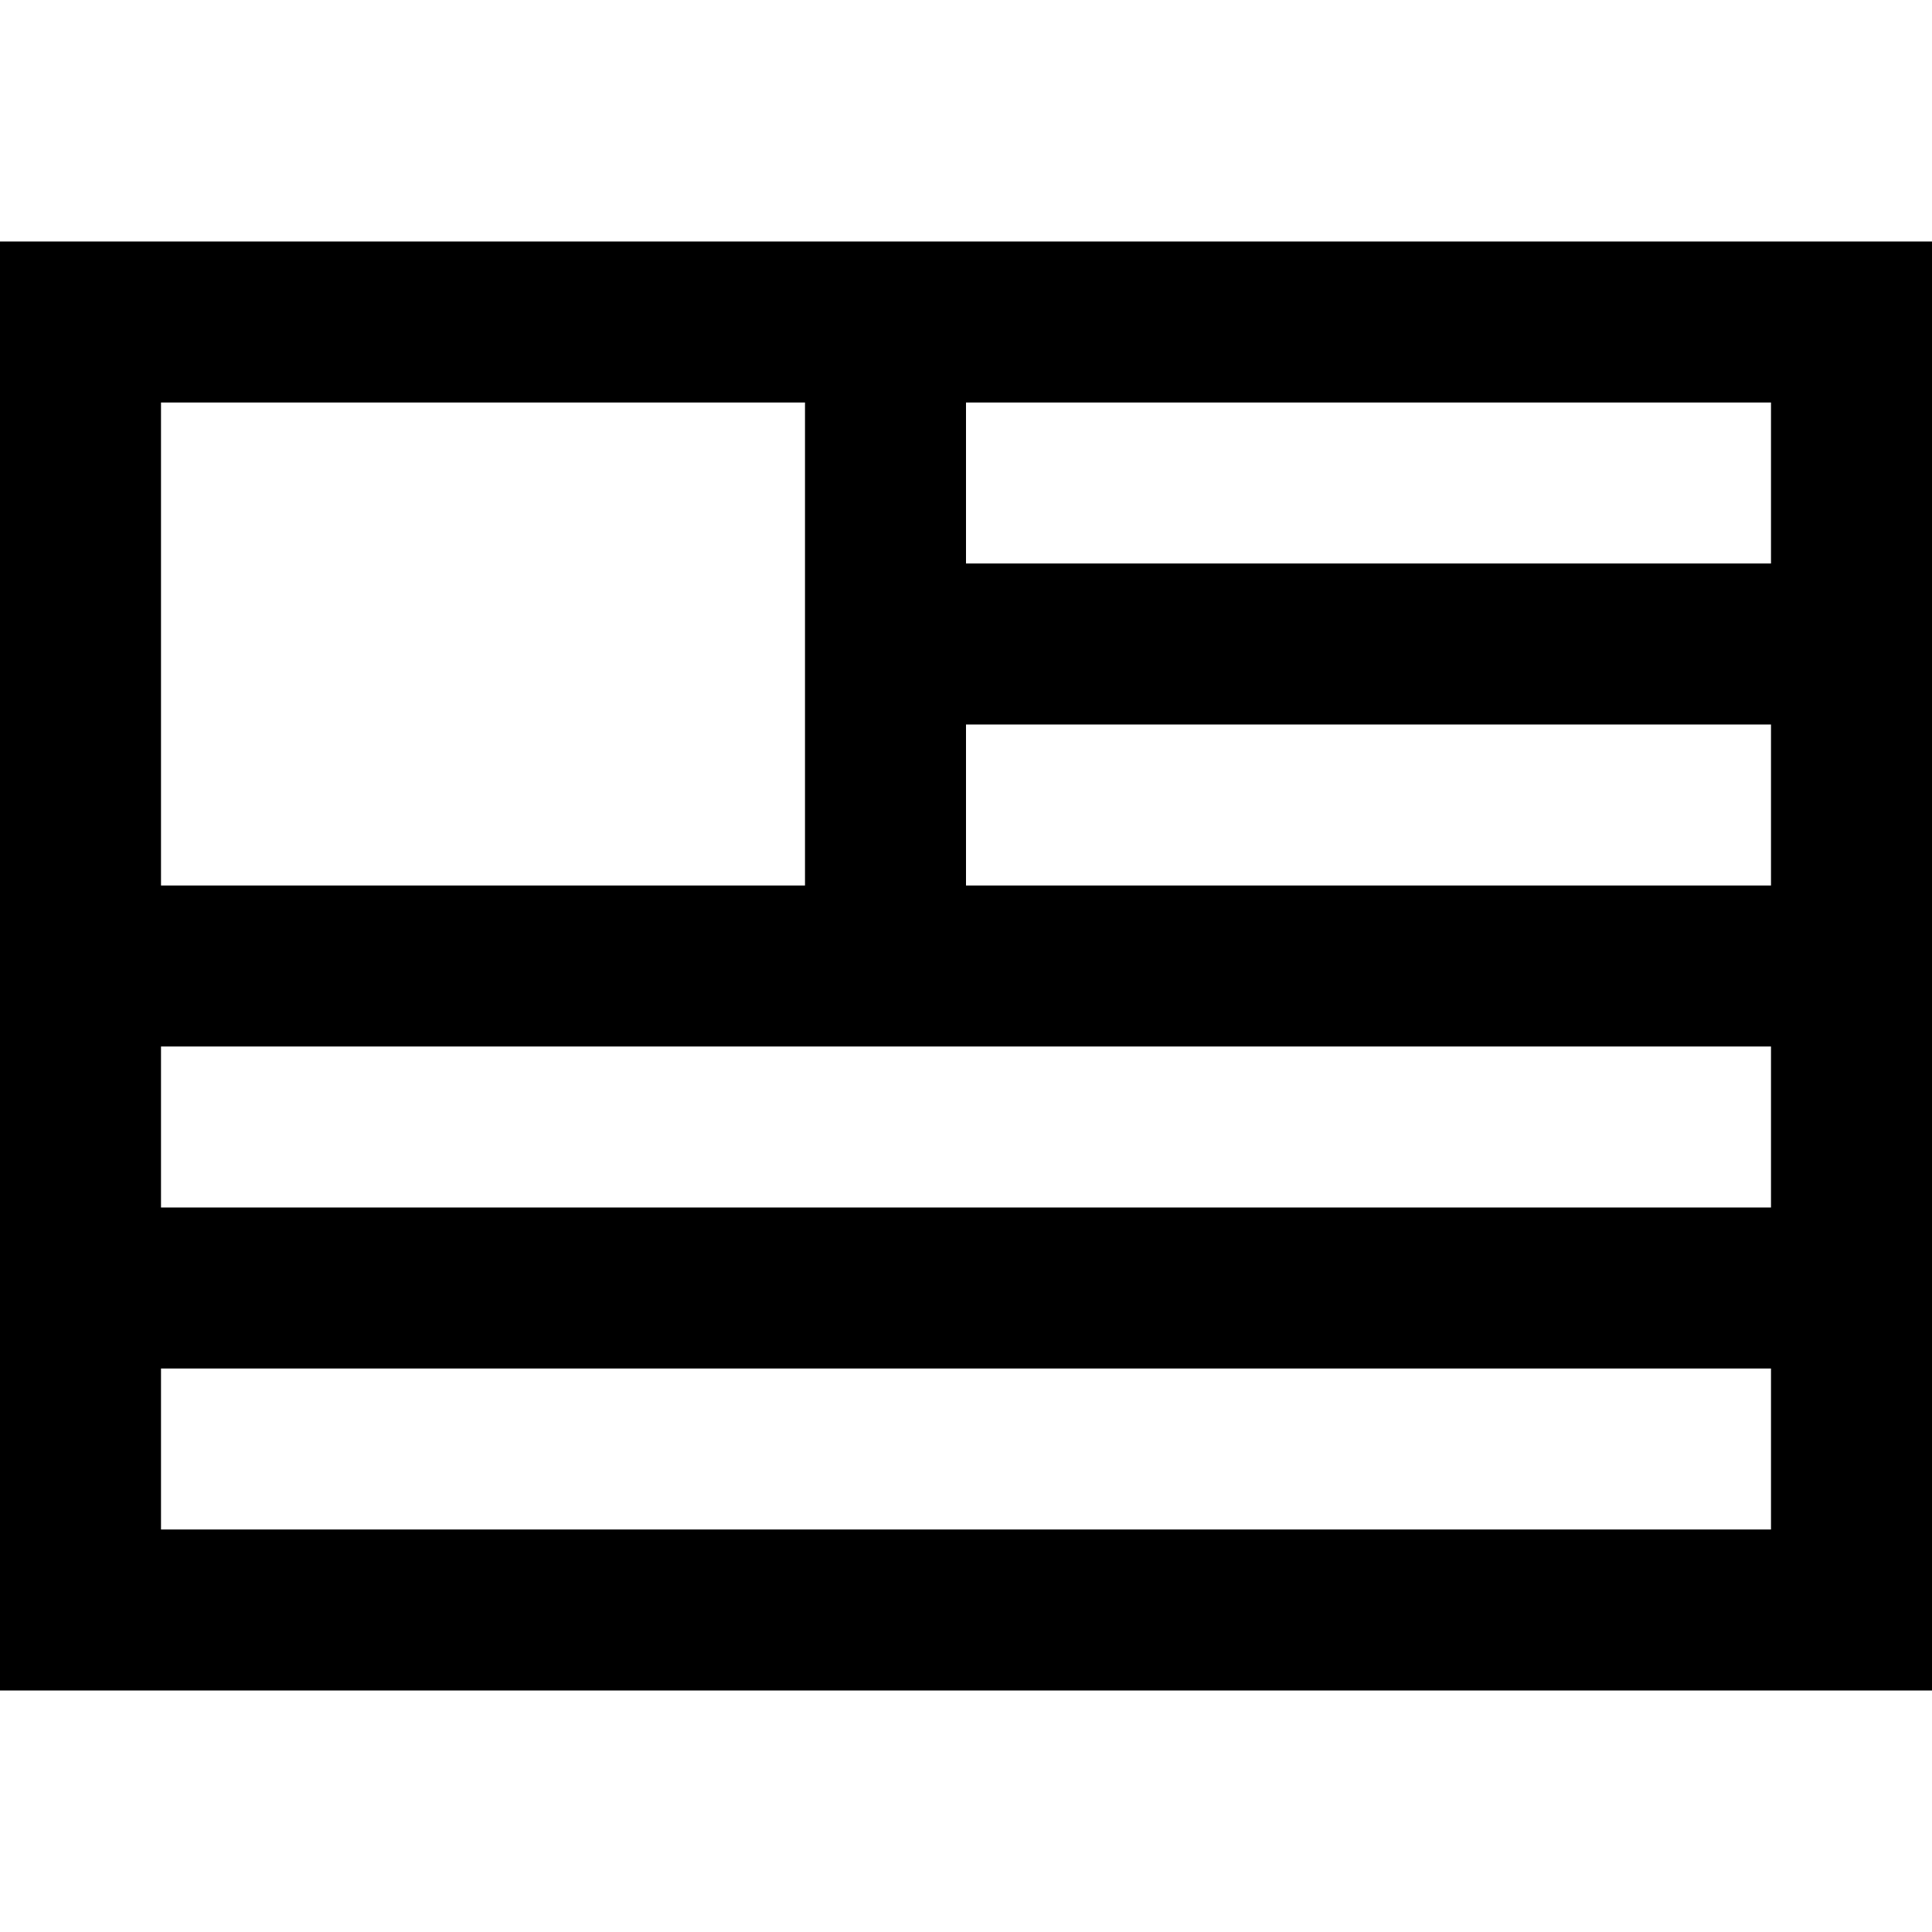 <svg xmlns="http://www.w3.org/2000/svg" width="24" height="24" viewBox="0 0 24 24">
  <path fill="none" stroke="#000" stroke-width="2" d="M1,4 L23,4 L23,20 L1,20 L1,4 Z M11,8 L23,8 M1,16 L23,16 M1,12 L23,12 M11,4 L11,12"/>
</svg>
